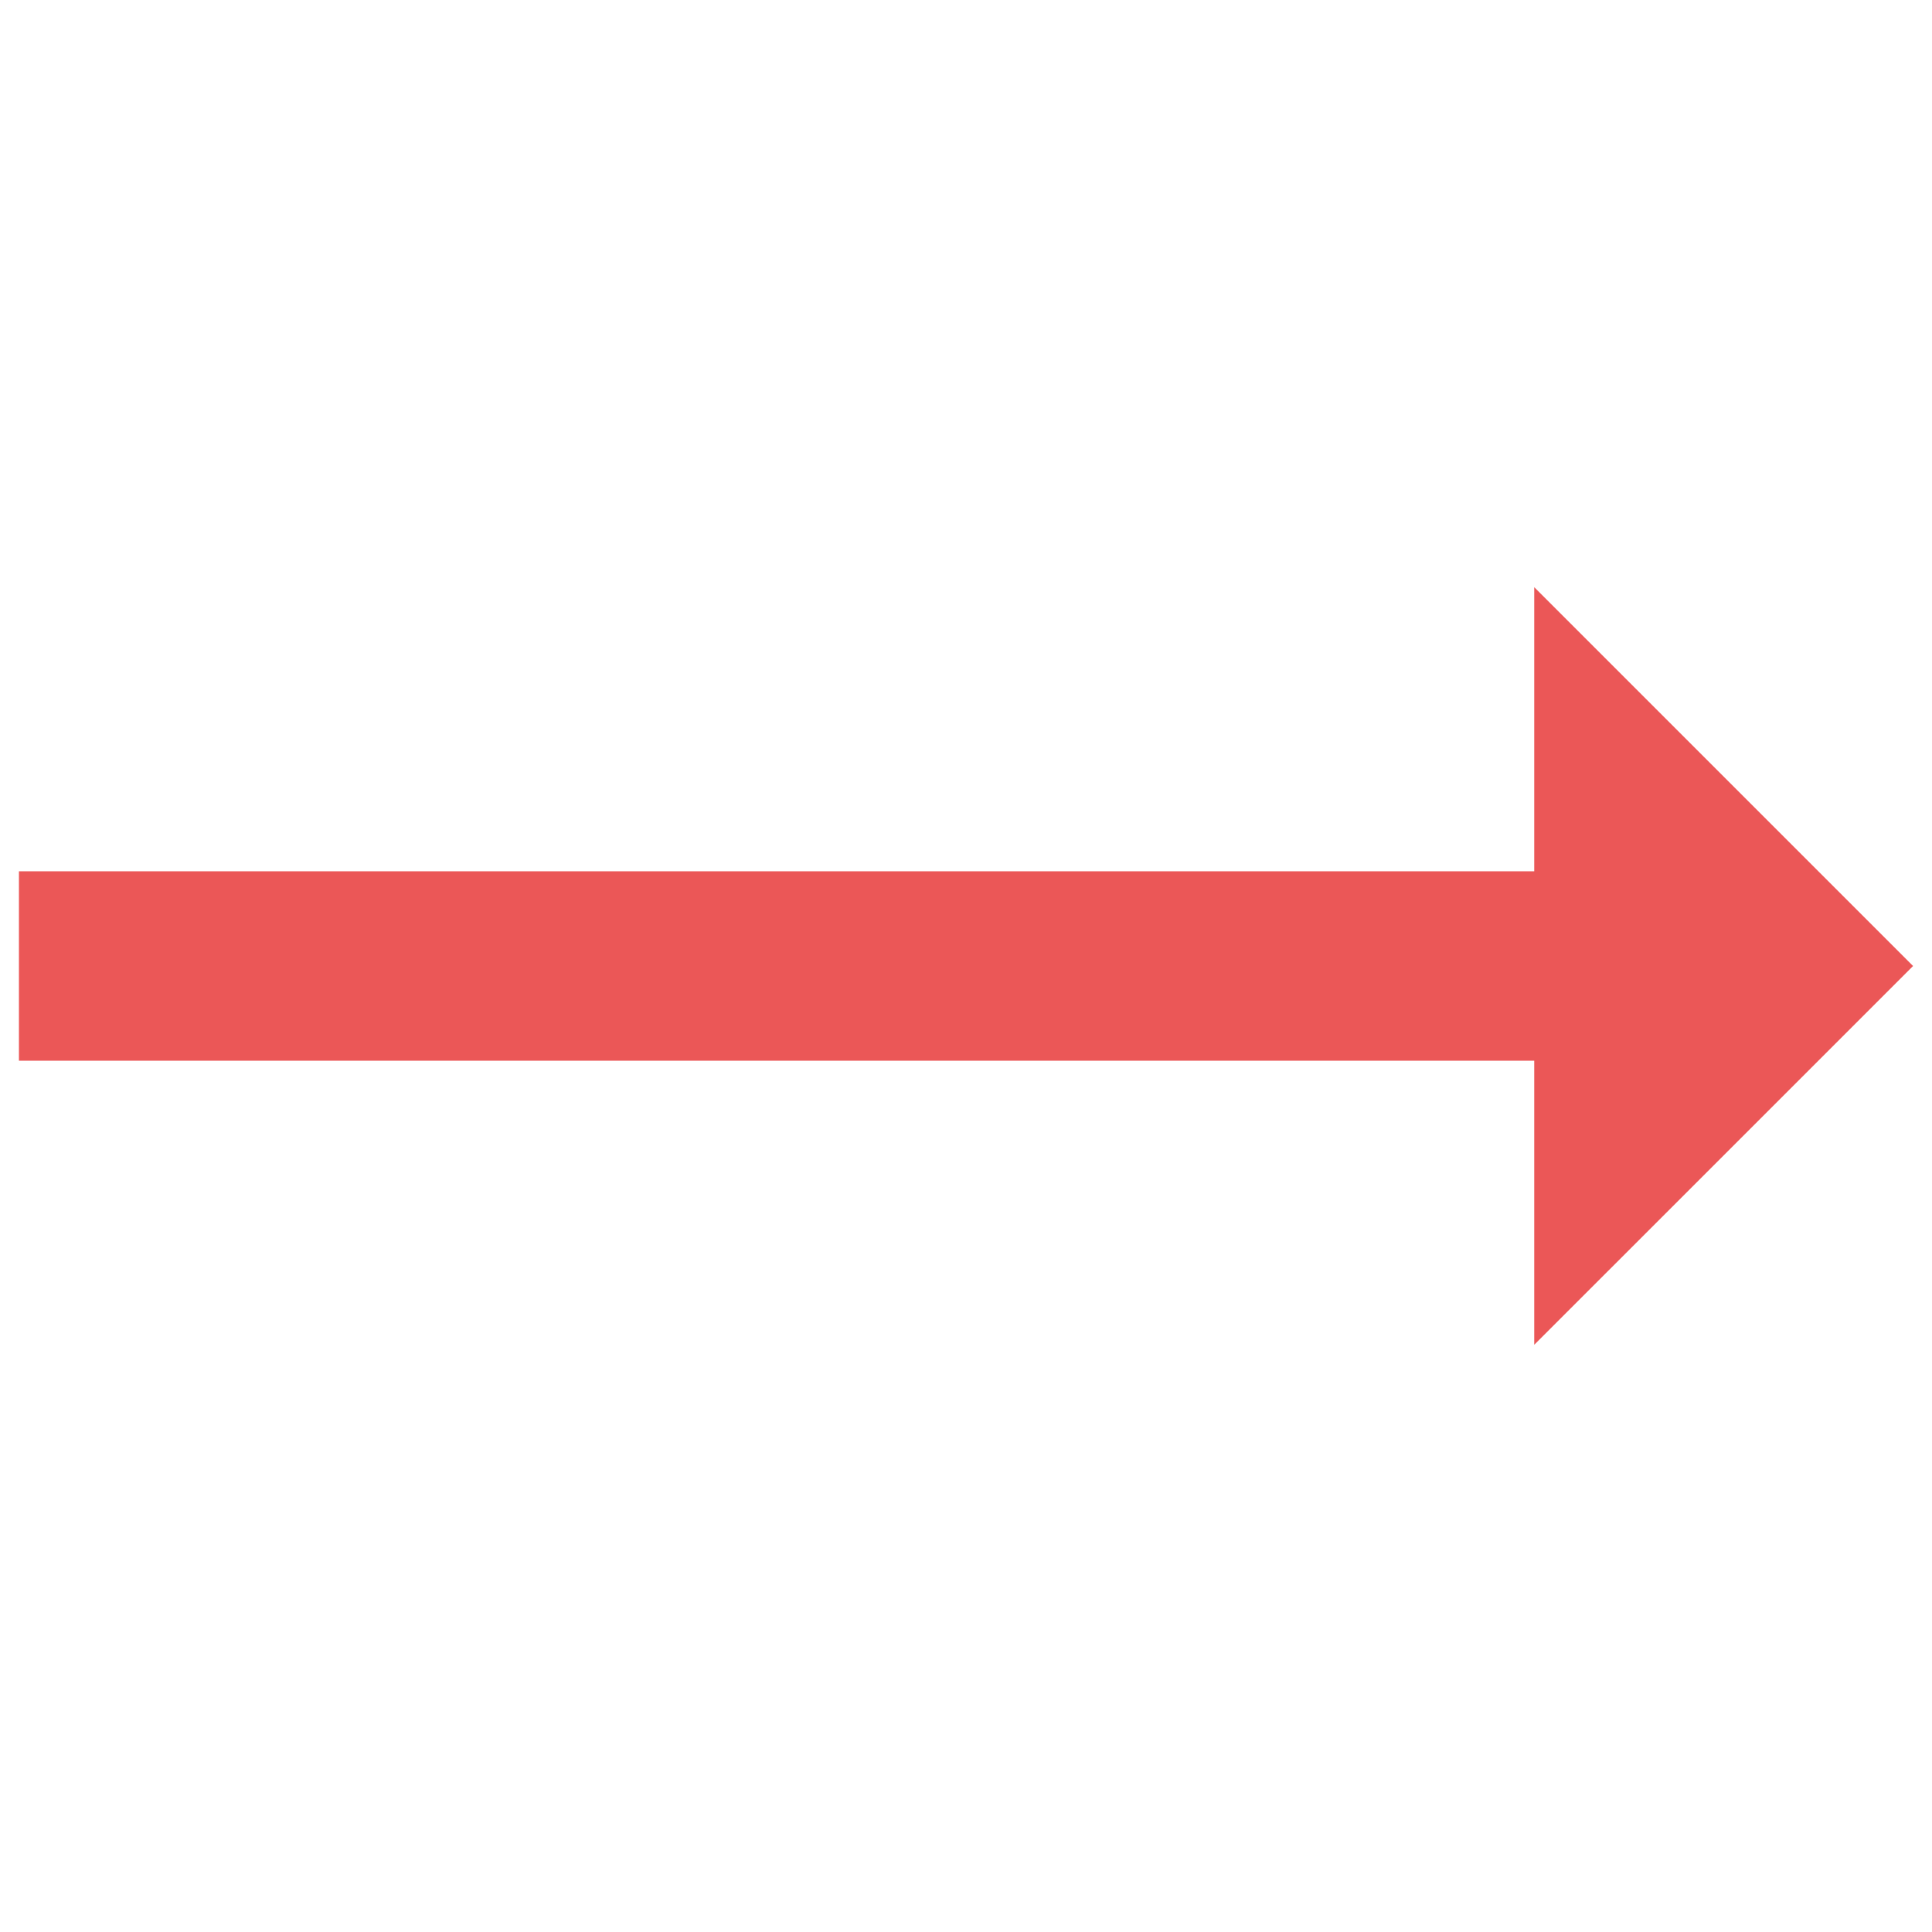 <?xml version="1.0" encoding="UTF-8"?> <svg xmlns="http://www.w3.org/2000/svg" width="60" height="60" viewBox="0 0 60 60" fill="none"> <path d="M47.647 18.235L47.647 27.059L0.588 27.059L0.588 32.941L47.647 32.941L47.647 41.764L59.412 30L47.647 18.235Z" fill="#EB5757"></path> </svg> 